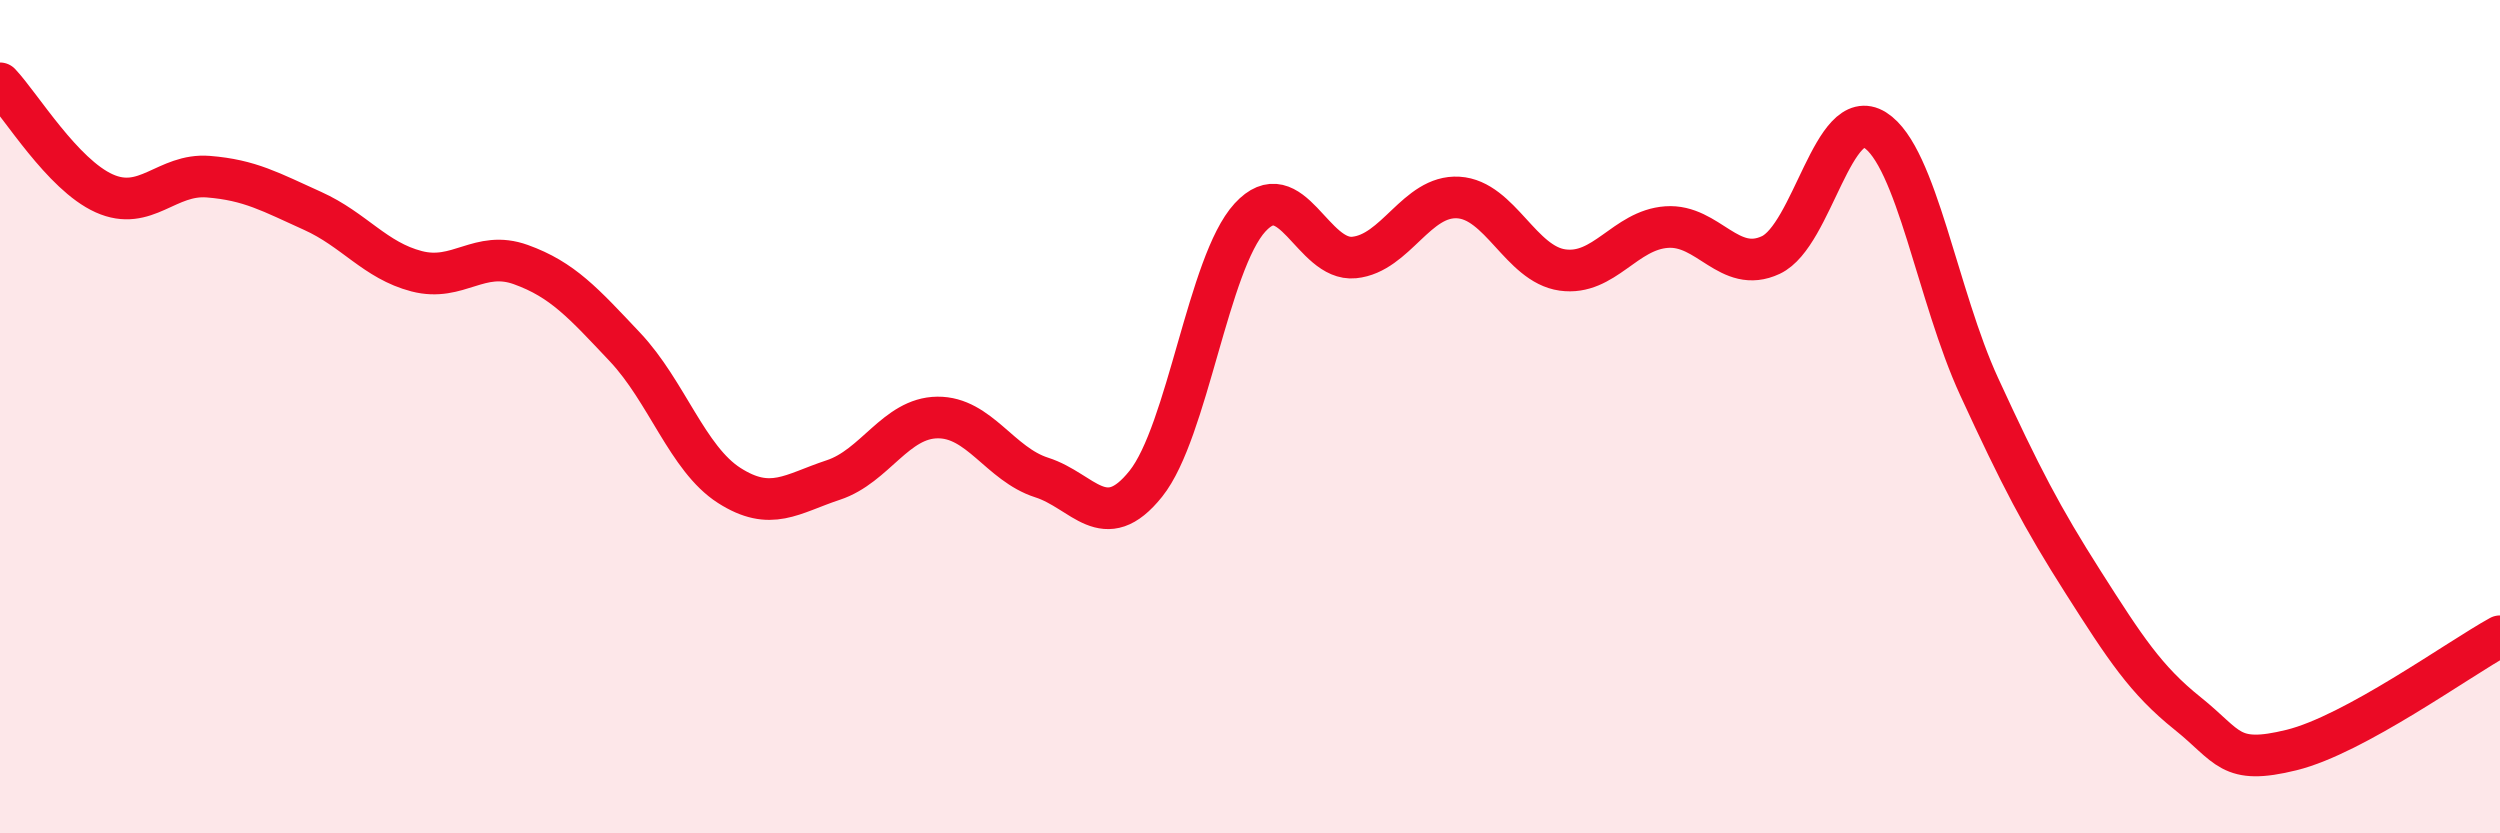 
    <svg width="60" height="20" viewBox="0 0 60 20" xmlns="http://www.w3.org/2000/svg">
      <path
        d="M 0,2 C 0.5,2.53 1.5,4.19 2.5,4.64 C 3.5,5.09 4,4.16 5,4.24 C 6,4.32 6.5,4.61 7.5,5.06 C 8.5,5.51 9,6.25 10,6.51 C 11,6.77 11.5,5.99 12.5,6.35 C 13.5,6.71 14,7.27 15,8.33 C 16,9.39 16.5,11.01 17.5,11.65 C 18.5,12.29 19,11.85 20,11.52 C 21,11.19 21.5,10.03 22.5,10.02 C 23.5,10.01 24,11.14 25,11.46 C 26,11.78 26.5,12.86 27.5,11.61 C 28.5,10.36 29,6.31 30,5.22 C 31,4.13 31.5,6.28 32.5,6.18 C 33.5,6.08 34,4.68 35,4.74 C 36,4.8 36.5,6.34 37.5,6.48 C 38.5,6.62 39,5.52 40,5.45 C 41,5.38 41.5,6.59 42.5,6.12 C 43.5,5.65 44,2.49 45,3.12 C 46,3.75 46.5,7.11 47.5,9.28 C 48.5,11.45 49,12.41 50,13.98 C 51,15.55 51.5,16.32 52.5,17.12 C 53.5,17.92 53.5,18.37 55,18 C 56.5,17.63 59,15.82 60,15.27L60 20L0 20Z"
        fill="#EB0A25"
        opacity="0.1"
        stroke-linecap="round"
        stroke-linejoin="round"
      />
      <path
        d="M 0,2 C 0.5,2.53 1.5,4.19 2.5,4.64 C 3.5,5.09 4,4.16 5,4.24 C 6,4.32 6.5,4.61 7.5,5.06 C 8.5,5.51 9,6.25 10,6.51 C 11,6.77 11.5,5.99 12.5,6.35 C 13.5,6.71 14,7.27 15,8.33 C 16,9.39 16.5,11.01 17.5,11.65 C 18.5,12.29 19,11.85 20,11.52 C 21,11.19 21.5,10.03 22.5,10.02 C 23.5,10.01 24,11.14 25,11.46 C 26,11.78 26.5,12.86 27.5,11.61 C 28.5,10.36 29,6.31 30,5.22 C 31,4.13 31.5,6.28 32.5,6.18 C 33.5,6.08 34,4.68 35,4.74 C 36,4.8 36.5,6.34 37.5,6.48 C 38.5,6.62 39,5.52 40,5.45 C 41,5.38 41.5,6.59 42.5,6.12 C 43.5,5.65 44,2.49 45,3.12 C 46,3.75 46.5,7.11 47.5,9.28 C 48.5,11.45 49,12.41 50,13.98 C 51,15.55 51.5,16.32 52.5,17.12 C 53.5,17.92 53.5,18.37 55,18 C 56.5,17.63 59,15.82 60,15.27"
        stroke="#EB0A25"
        stroke-width="1"
        fill="none"
        stroke-linecap="round"
        stroke-linejoin="round"
      />
    </svg>
  